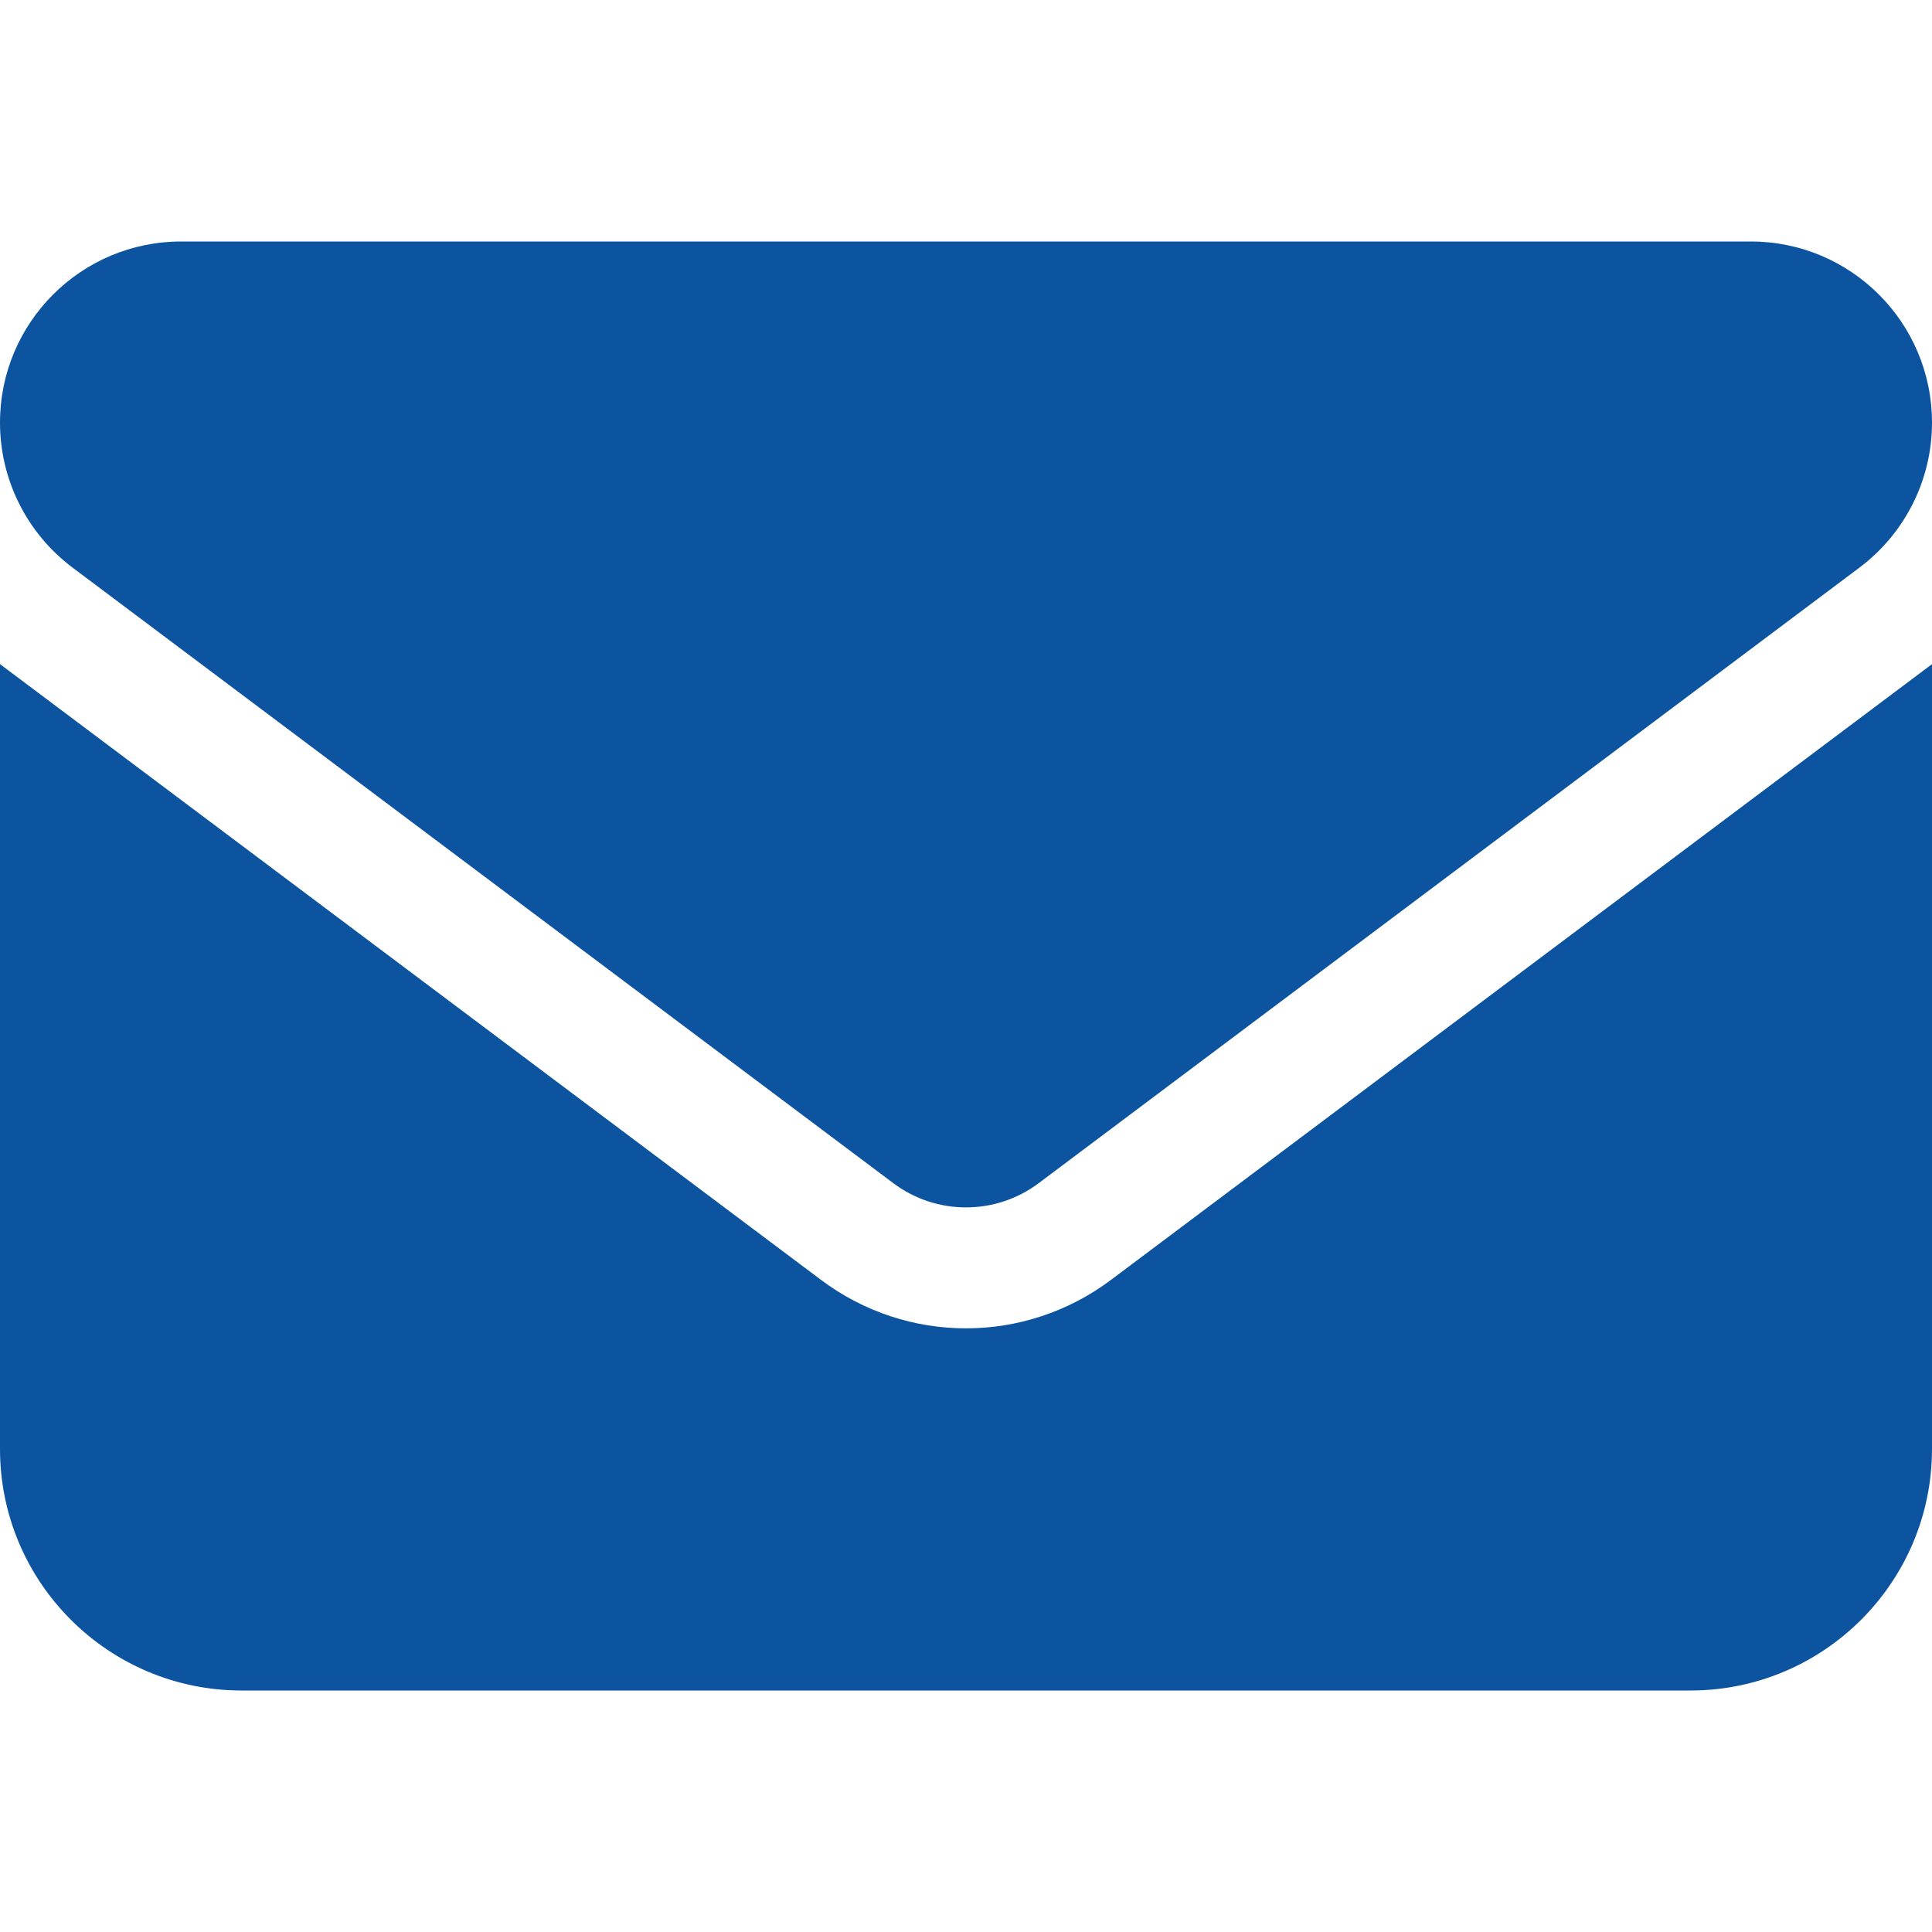 <?xml version="1.0" encoding="UTF-8" standalone="no"?>
<!DOCTYPE svg PUBLIC "-//W3C//DTD SVG 1.1//EN" "http://www.w3.org/Graphics/SVG/1.1/DTD/svg11.dtd">
<svg width="100%" height="100%" viewBox="0 0 512 512" version="1.1" xmlns="http://www.w3.org/2000/svg" xmlns:xlink="http://www.w3.org/1999/xlink" xml:space="preserve" xmlns:serif="http://www.serif.com/" style="fill-rule:evenodd;clip-rule:evenodd;stroke-linejoin:round;stroke-miterlimit:2;">
    <path d="M48,64C21.5,64 0,85.5 0,112C0,127.1 7.1,141.3 19.2,150.4L236.8,313.6C248.2,322.1 263.8,322.1 275.2,313.6L492.8,150.4C504.9,141.3 512,127.1 512,112C512,85.5 490.5,64 464,64L48,64ZM0,176L0,384C0,419.3 28.7,448 64,448L448,448C483.3,448 512,419.3 512,384L512,176L294.4,339.2C271.6,356.3 240.4,356.3 217.6,339.2L0,176Z" style="fill:rgb(12,84,160);fill-rule:nonzero;"/>
</svg>
